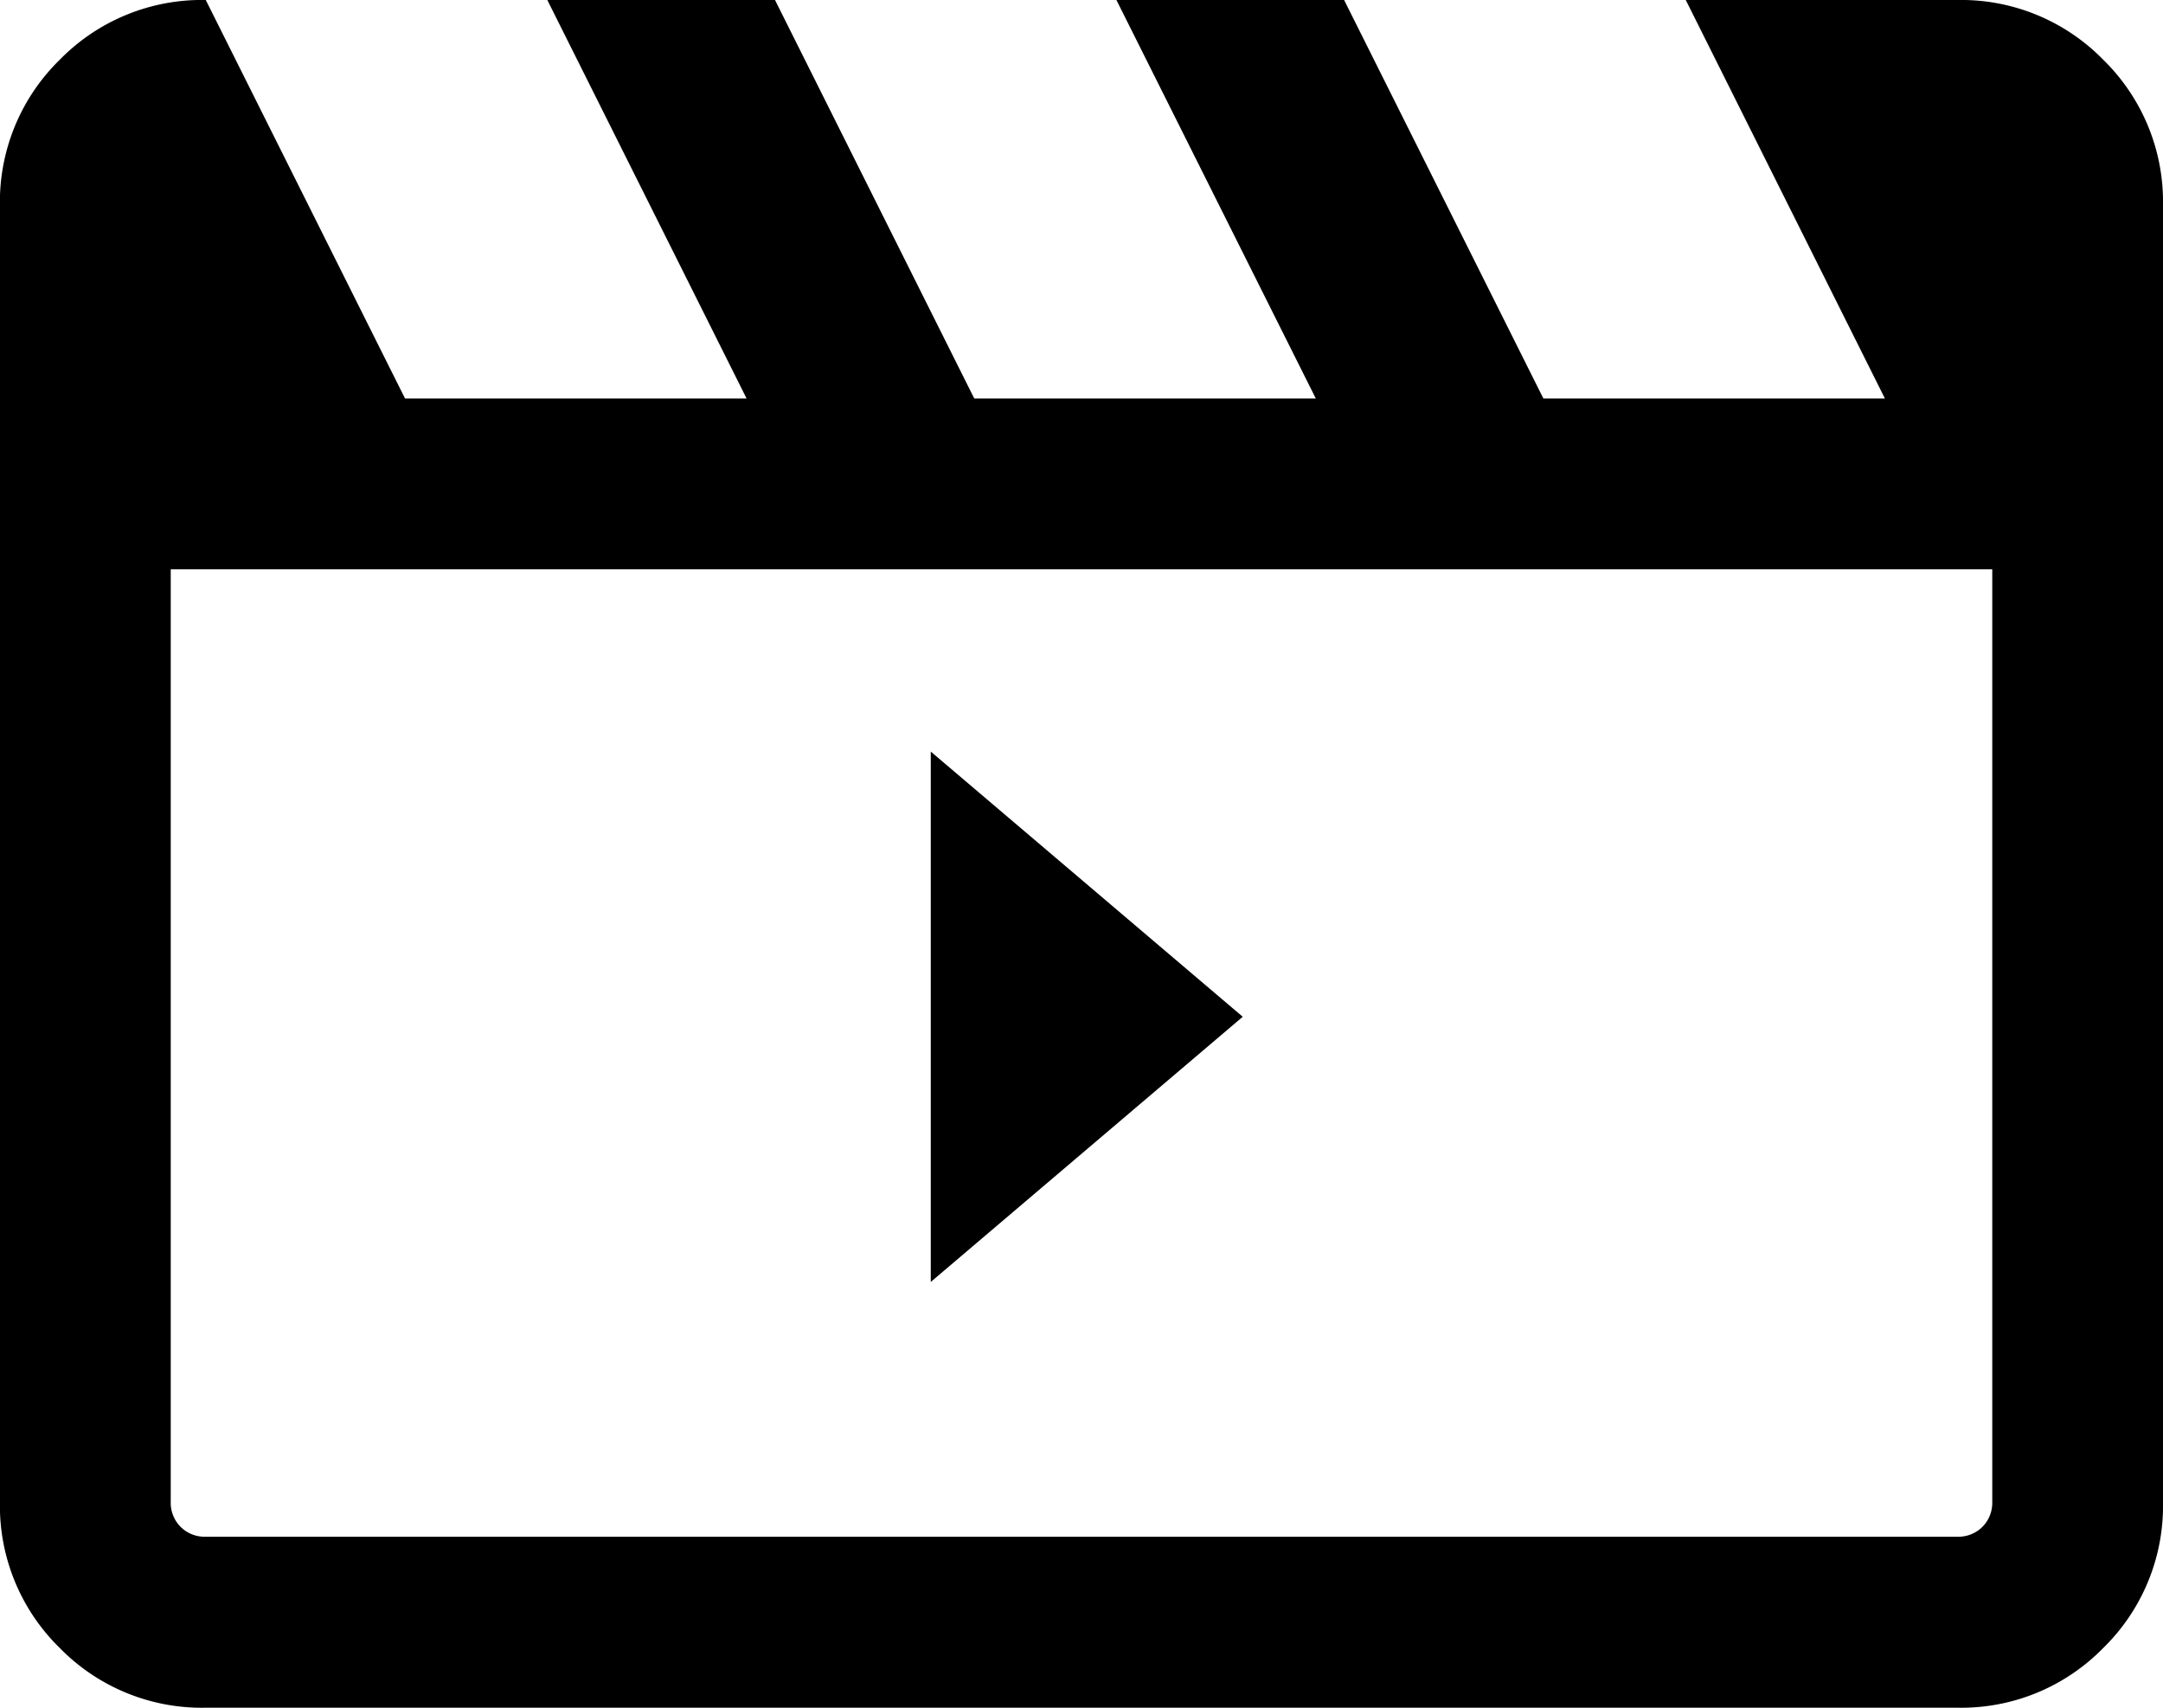 <svg xmlns="http://www.w3.org/2000/svg" width="36.422" height="28.756" viewBox="0 0 36.422 28.756">
  <g id="Group_5301" data-name="Group 5301" transform="translate(3236.918 22805.055)">
    <path id="movie_FILL0_wght300_GRAD0_opsz24_1_" data-name="movie_FILL0_wght300_GRAD0_opsz24 (1)" d="M103.466-780l3.355,6.709h5.751L109.217-780h3.834l3.355,6.709h5.751L118.8-780h3.834l3.355,6.709h5.751L128.387-780h4.571a3.345,3.345,0,0,1,2.459,1.006,3.345,3.345,0,0,1,1.006,2.459v21.824a3.345,3.345,0,0,1-1.006,2.459,3.345,3.345,0,0,1-2.459,1.006H103.466a3.345,3.345,0,0,1-2.459-1.006A3.345,3.345,0,0,1,100-754.71v-21.824a3.345,3.345,0,0,1,1.006-2.459A3.345,3.345,0,0,1,103.466-780Zm-.59,9.585v15.7a.575.575,0,0,0,.166.424.575.575,0,0,0,.424.166h29.492a.575.575,0,0,0,.424-.166.575.575,0,0,0,.166-.424v-15.7Zm0,0v0Z" transform="translate(-3336.919 -22025.055)"/>
    <path id="Polygon_7" data-name="Polygon 7" d="M4.465,0,8.93,5.253H0Z" transform="translate(-3215.992 -22792.4) rotate(90)"/>
  </g>
</svg>
